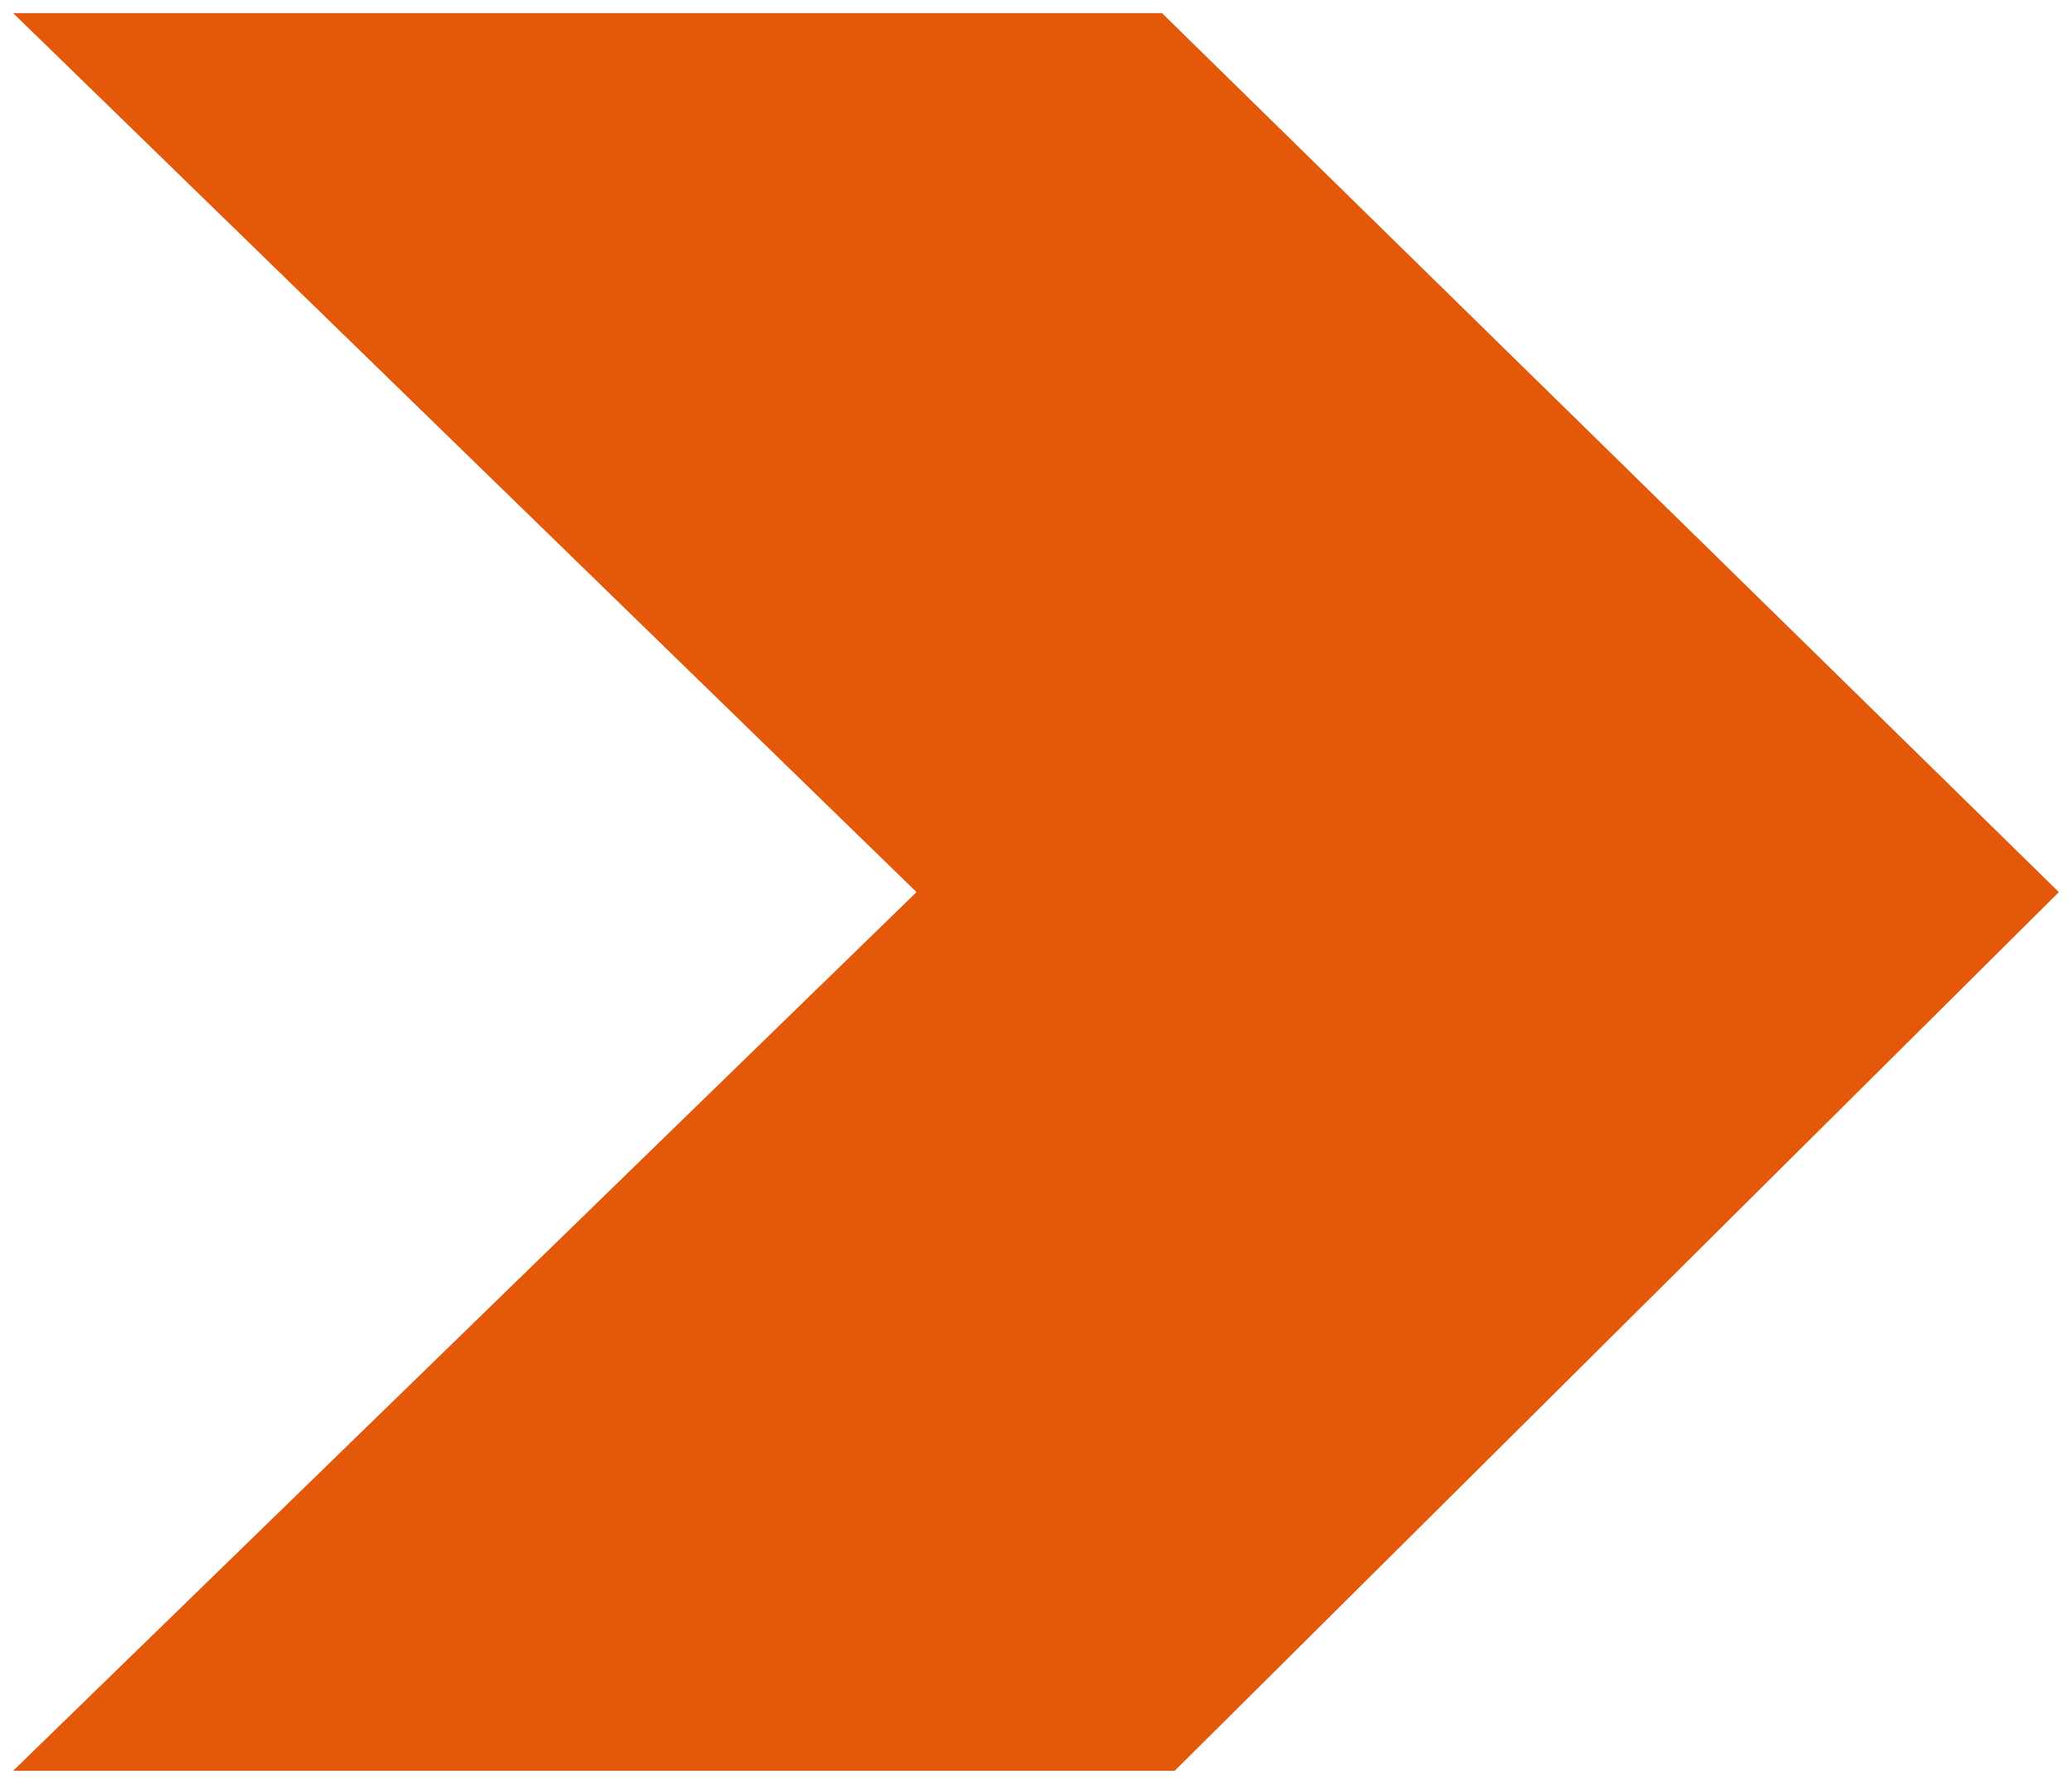 <svg xmlns="http://www.w3.org/2000/svg" width="79" height="68" viewBox="0 0 79 68" fill="none"><path d="M0.5 0.5H44.304L78.5 34.006L44.788 67.5H0.5L34.944 34.006L0.5 0.5Z" fill="#E4580A"></path></svg>